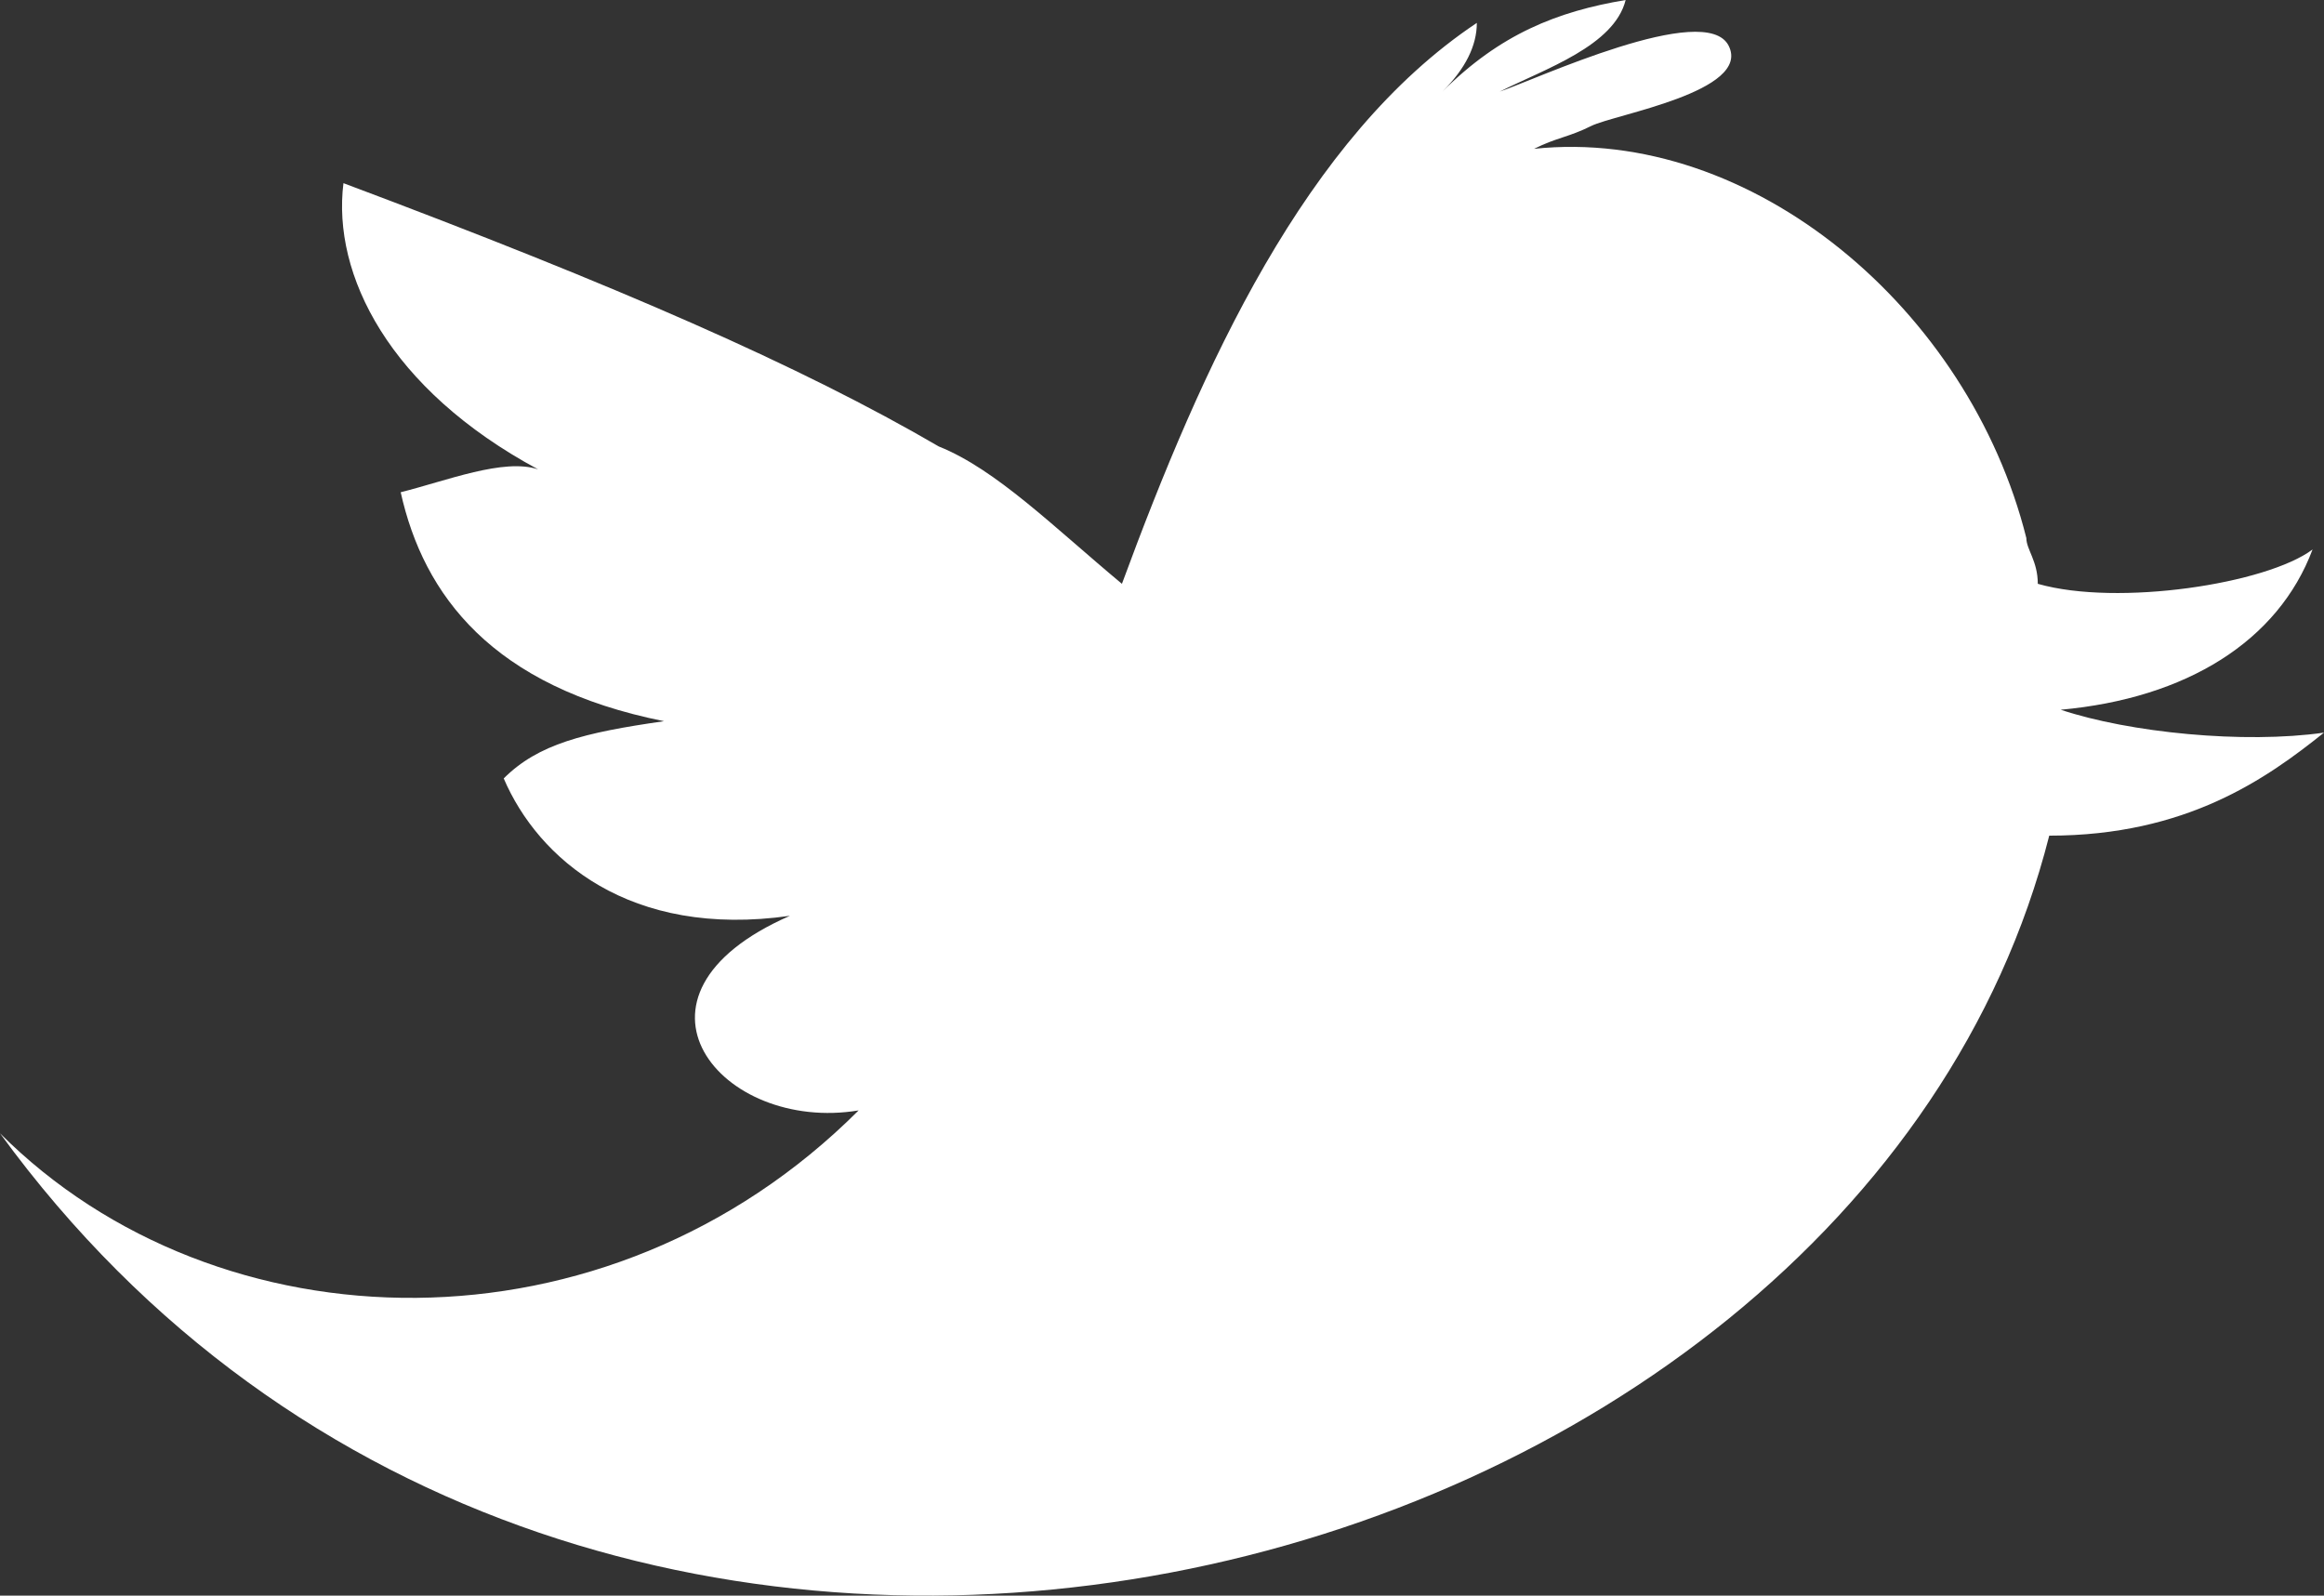 <?xml version="1.0" encoding="utf-8"?>
<!-- Generator: Adobe Illustrator 16.0.0, SVG Export Plug-In . SVG Version: 6.00 Build 0)  -->
<svg version="1.2" baseProfile="tiny" id="Layer_1" xmlns="http://www.w3.org/2000/svg" xmlns:xlink="http://www.w3.org/1999/xlink"
	 x="0px" y="0px" width="318.005px" height="218.354px" viewBox="0 0 318.005 218.354" xml:space="preserve">
<rect x="0" y="0" width="318.005" height="218.354" fill="#333333" stroke="none"/>
<path fill="#FFFFFF" d="M318.005,100.258c-10.966,1.567-26.631,0-36.03-3.133c17.231-1.566,29.764-9.399,34.464-21.932
	c-6.267,4.7-26.632,7.833-37.597,4.7c0-3.133-1.567-4.7-1.567-6.266c-7.832-31.331-37.596-56.395-67.36-53.262
	c3.133-1.567,4.7-1.567,7.833-3.133s21.932-4.7,18.798-10.965c-3.133-6.267-26.631,4.699-31.33,6.266
	C211.48,9.399,220.88,6.267,222.446,0c-9.399,1.567-17.231,4.7-25.064,12.532c3.133-3.133,4.7-6.266,4.7-9.399
	c-23.498,15.665-37.597,46.996-48.563,76.76c-9.399-7.833-17.231-15.665-25.064-18.798c-18.799-10.966-43.863-21.931-81.459-36.03
	c-1.567,12.532,6.266,28.198,26.631,39.164c-4.7-1.567-12.532,1.566-18.799,3.133c3.133,14.099,12.532,26.631,36.03,31.331
	c-10.966,1.566-17.231,3.133-21.932,7.833c4.7,10.967,17.232,21.932,39.163,18.799c-25.064,10.965-9.398,29.764,9.399,26.631
	C83.025,186.417,29.764,184.851,0,155.087c79.893,109.656,253.777,64.229,280.408-40.731
	C299.206,114.356,310.172,106.524,318.005,100.258z"/>
</svg>
